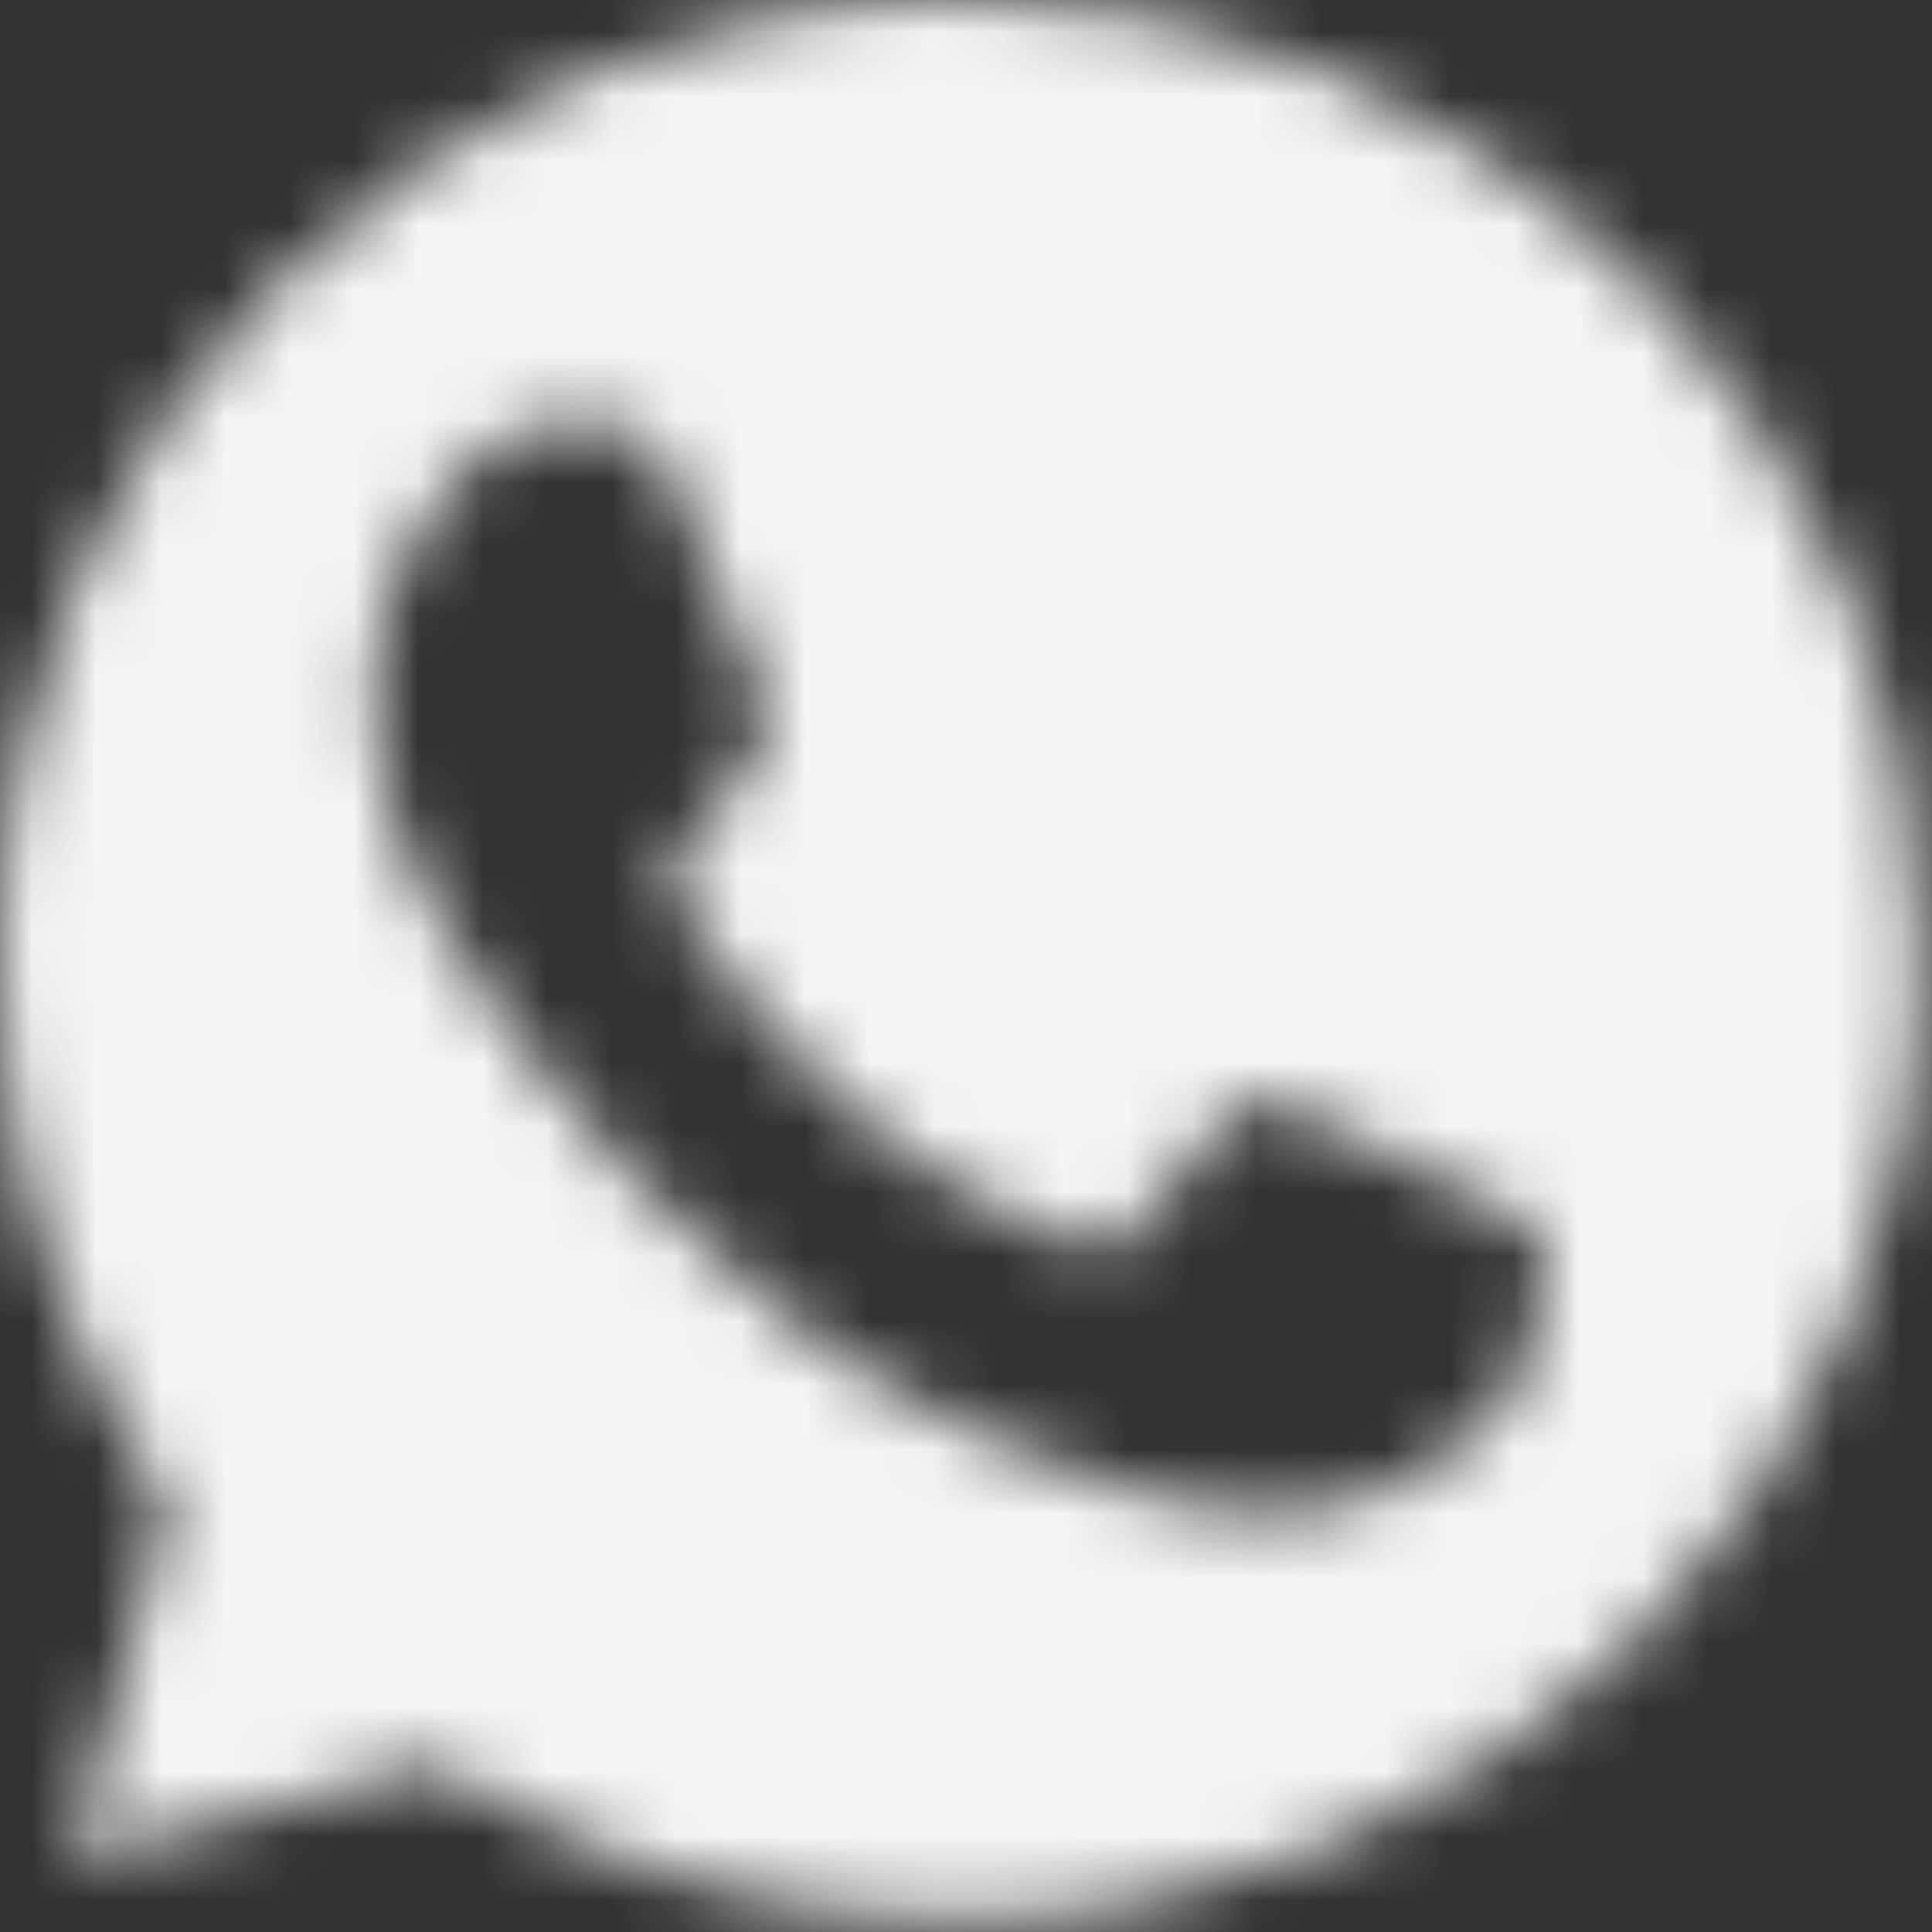 <?xml version="1.0" encoding="UTF-8"?> <svg xmlns="http://www.w3.org/2000/svg" width="30" height="30" viewBox="0 0 30 30" fill="none"><rect x="0" y="0" width="30" height="30" fill="#333333" stroke="none"/><g clip-path="url(#clip0_16516_29637)"><mask id="mask0_16516_29637" style="mask-type:alpha" maskUnits="userSpaceOnUse" x="0" y="0" width="30" height="30"><path fill-rule="evenodd" clip-rule="evenodd" d="M6.765 27.393L7.309 27.716C9.597 29.073 12.219 29.79 14.892 29.791H14.898C23.109 29.791 29.792 23.111 29.795 14.901C29.797 10.922 28.249 7.181 25.436 4.367C22.623 1.552 18.883 0.001 14.904 0C6.686 0 0.003 6.679 1.19486e-06 14.889C-0.001 17.703 0.786 20.443 2.278 22.813L2.632 23.377L1.127 28.871L6.765 27.393ZM23.928 19.162C23.816 18.975 23.517 18.863 23.07 18.639C22.622 18.415 20.42 17.332 20.009 17.183C19.599 17.034 19.3 16.959 19.002 17.407C18.703 17.855 17.845 18.863 17.584 19.162C17.322 19.461 17.061 19.498 16.613 19.274C16.165 19.05 14.722 18.578 13.012 17.052C11.68 15.866 10.781 14.4 10.52 13.951C10.259 13.504 10.492 13.261 10.717 13.038C10.918 12.837 11.165 12.515 11.388 12.254C11.612 11.992 11.687 11.806 11.836 11.507C11.986 11.208 11.911 10.947 11.799 10.723C11.687 10.499 10.791 8.295 10.418 7.399C10.055 6.526 9.685 6.644 9.41 6.631C9.149 6.618 8.851 6.615 8.552 6.615C8.254 6.615 7.768 6.727 7.358 7.175C6.947 7.623 5.79 8.706 5.79 10.909C5.79 13.113 7.395 15.241 7.619 15.54C7.843 15.839 10.777 20.36 15.27 22.299C16.338 22.76 17.172 23.036 17.823 23.242C18.896 23.583 19.872 23.535 20.644 23.419C21.504 23.291 23.293 22.336 23.667 21.291C24.04 20.245 24.04 19.349 23.928 19.162Z" fill="black"></path></mask><g mask="url(#mask0_16516_29637)"><path d="M39.508 -9.92H-10.852V40.44H39.508V-9.92Z" fill="#F5F5F5"></path></g></g><defs><clipPath id="clip0_16516_29637"><rect width="30" height="30" fill="white"></rect></clipPath></defs></svg> 